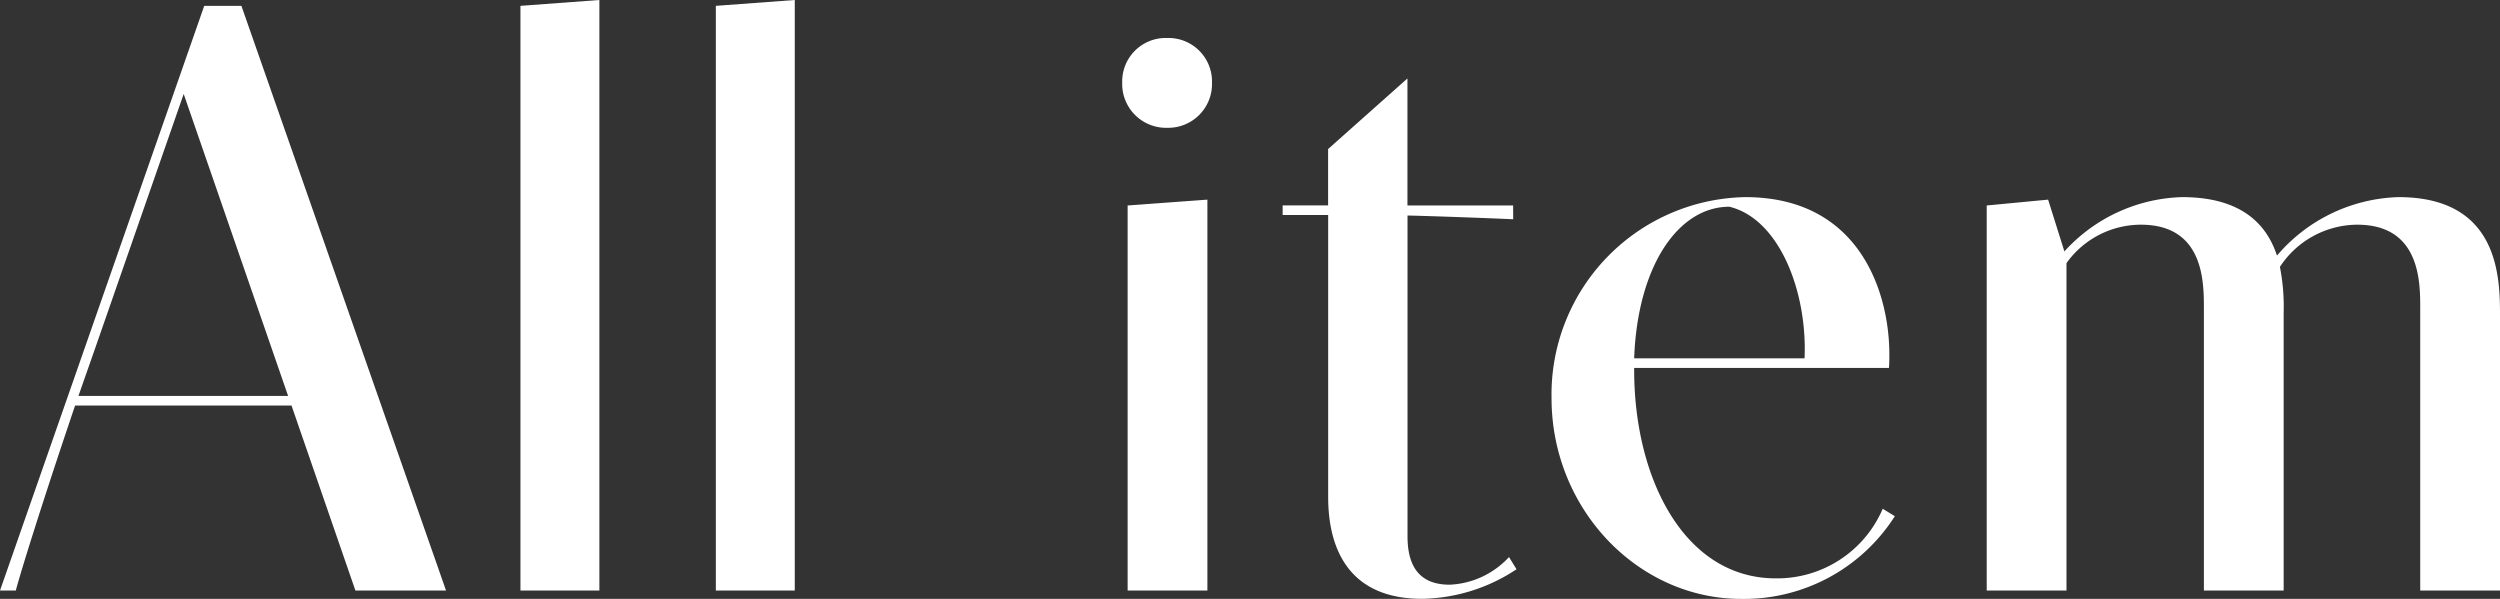 <svg xmlns="http://www.w3.org/2000/svg" width="143.664" height="34.416" viewBox="0 0 143.664 34.416">
  <rect x="0" y="0" width="143.664" height="34.416" fill="#333333" stroke="none"/>
  <path id="パス_714" data-name="パス 714" d="M20.616,0h5.208L14.064-33.6H11.928L.192,0H1.1c.288-1.1,1.632-5.4,3.408-10.632H16.944ZM4.7-11.184l.984-2.808,5.064-14.544,6,17.352ZM30.1,0h4.536V-33.936L30.1-33.6ZM41.328,0h4.536V-33.936l-4.536.336ZM64.992,0h4.584V-22.464l-4.584.336ZM64.68-29.184a2.522,2.522,0,0,0,2.592,2.592,2.517,2.517,0,0,0,2.568-2.592,2.5,2.5,0,0,0-2.568-2.568A2.5,2.5,0,0,0,64.68-29.184Zm22.464,7.056H81.072v-7.3l-4.56,4.056v3.24H73.9v.552h2.616v16.2c0,3,1.2,5.856,5.4,5.856a10.091,10.091,0,0,0,5.424-1.7l-.432-.7A4.928,4.928,0,0,1,83.5-.336c-1.872,0-2.424-1.224-2.424-2.784V-21.552c1.944.048,5.064.168,6.072.216ZM108.384-4.7A6.6,6.6,0,0,1,102.24-.7C96.984-.7,94.1-6.432,94.1-12.672v-.12h14.64c.024-.24.024-.5.024-.792,0-3.5-1.68-9.024-8.28-9.024A11.345,11.345,0,0,0,89.352-11.064C89.352-4.68,94.32.48,100.248.48a10.278,10.278,0,0,0,8.832-4.752ZM94.1-13.344c.192-5.28,2.52-8.712,5.472-8.712,2.88.7,4.488,4.9,4.32,8.712ZM139.272,0h4.584V-15.744c0-2.16,0-6.864-5.832-6.864a9.52,9.52,0,0,0-6.984,3.36c-.576-1.752-1.992-3.36-5.448-3.36a9.477,9.477,0,0,0-6.768,3.12l-.936-2.976-3.528.336V0h4.584V-18.816a5.262,5.262,0,0,1,4.272-2.208c3.624,0,3.624,3.288,3.624,4.8V0h4.584V-16.008a11.732,11.732,0,0,0-.216-2.592,5.351,5.351,0,0,1,4.44-2.424c3.624,0,3.624,3.288,3.624,4.8Z" transform="translate(-0.192 33.936)" fill="#fff"/>
</svg>
